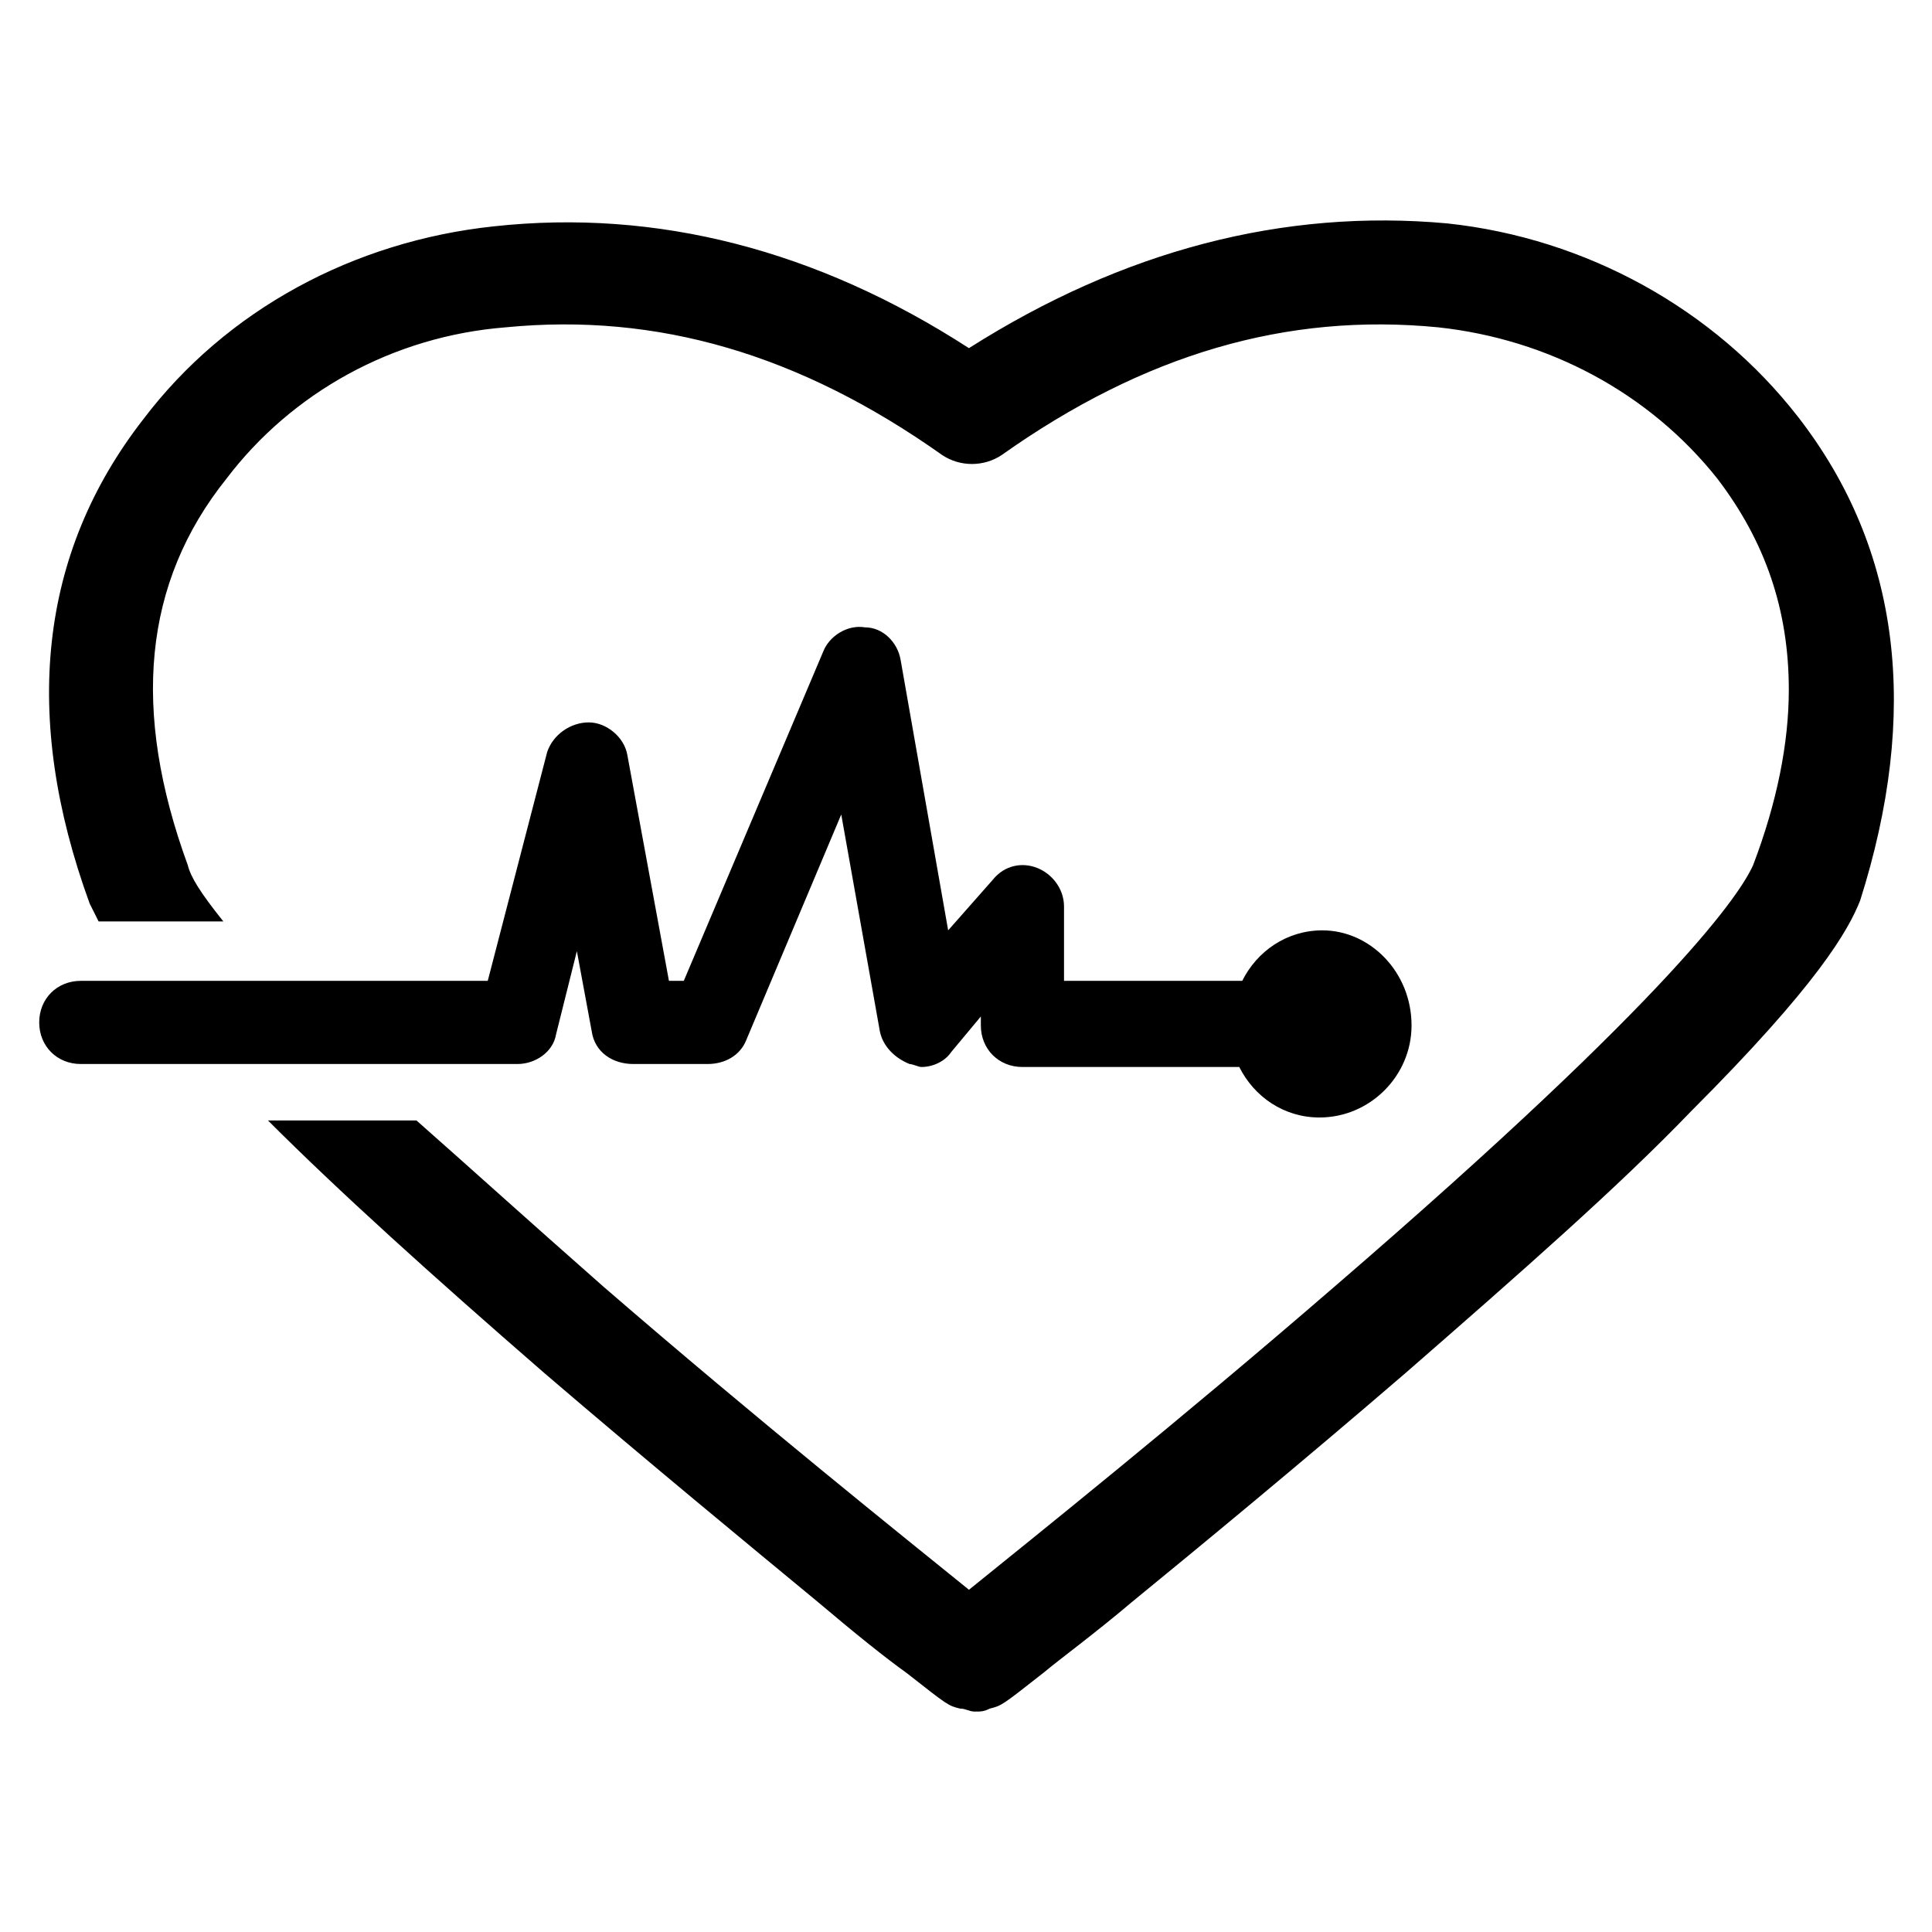 <?xml version="1.0" encoding="UTF-8"?>
<!-- The Best Svg Icon site in the world: iconSvg.co, Visit us! https://iconsvg.co -->
<svg fill="#000000" width="800px" height="800px" version="1.1" viewBox="144 144 512 512" xmlns="http://www.w3.org/2000/svg">
 <g>
  <path d="m620.41 254.37c-22.043-28.34-55.891-47.23-92.891-51.168-43.297-3.938-85.805 7.086-126.74 33.062-40.148-25.98-82.656-37-125.95-32.277-37 3.938-70.848 22.043-92.891 51.168-27.551 35.426-32.273 78.719-14.168 128.31 0.789 1.574 1.574 3.148 2.363 4.723l33.062 0.004c-6.297-7.871-8.66-11.809-9.445-14.957-14.957-40.934-11.809-74.785 10.234-102.34 17.32-22.828 44.082-37.785 73.996-40.148 40.148-3.938 77.934 7.086 115.72 33.852 4.723 3.148 11.02 3.148 15.742 0 37.785-26.766 75.57-37.785 115.72-33.852 29.125 3.148 55.891 17.32 73.996 40.148 12.594 16.531 18.895 34.637 18.895 55.891 0 14.168-3.148 29.914-9.445 46.445-3.148 7.086-19.68 33.062-111 111.78-40.934 35.426-80.293 66.914-96.824 80.293-16.531-13.383-55.891-44.871-96.824-80.293-19.68-17.32-36.211-32.273-49.594-44.082h-39.359c18.895 18.895 43.297 40.934 73.211 66.914 27.551 23.617 54.316 45.656 72.422 60.613 10.234 8.66 18.105 14.957 23.617 18.895 11.02 8.66 11.02 8.66 14.168 9.445 1.574 0 2.363 0.789 3.938 0.789 1.574 0 2.363 0 3.938-0.789 3.148-0.789 3.148-0.789 14.168-9.445 4.723-3.938 13.383-10.234 23.617-18.895 17.32-14.168 44.082-36.211 72.422-60.613 30.699-26.766 56.68-49.594 75.57-69.273 33.852-33.852 41.723-48.02 44.871-55.891 15.738-49.598 11.016-92.895-16.539-128.32z"/>
  <path d="m494.46 390.55c-9.445 0-17.32 5.512-21.254 13.383h-47.23v-19.68c0-4.723-3.148-8.66-7.086-10.234s-8.66-0.789-11.809 3.148l-11.809 13.383-12.594-71.637c-0.789-4.723-4.723-8.66-9.445-8.66-4.723-0.789-9.445 2.363-11.02 6.297l-37 87.379h-3.938l-11.02-59.828c-0.789-4.723-5.512-8.66-10.234-8.66-4.723 0-9.445 3.148-11.02 7.871l-15.742 60.613-107.85 0.008c-6.297 0-11.02 4.723-11.02 11.02s4.723 11.02 11.02 11.02h115.72c4.723 0 9.445-3.148 10.234-7.871l5.512-22.043 3.938 21.254c0.789 5.512 5.512 8.66 11.02 8.66h19.68c4.723 0 8.66-2.363 10.234-6.297l25.191-59.828 10.234 57.465c0.789 3.938 3.938 7.086 7.871 8.66 0.789 0 2.363 0.789 3.148 0.789 3.148 0 6.297-1.574 7.871-3.938l7.871-9.445v2.363c0 6.297 4.723 11.02 11.02 11.02h57.465c3.938 7.871 11.809 13.383 21.254 13.383 13.383 0 24.402-11.02 24.402-24.402 0-14.168-11.02-25.191-23.617-25.191z"/>
 </g>
</svg>